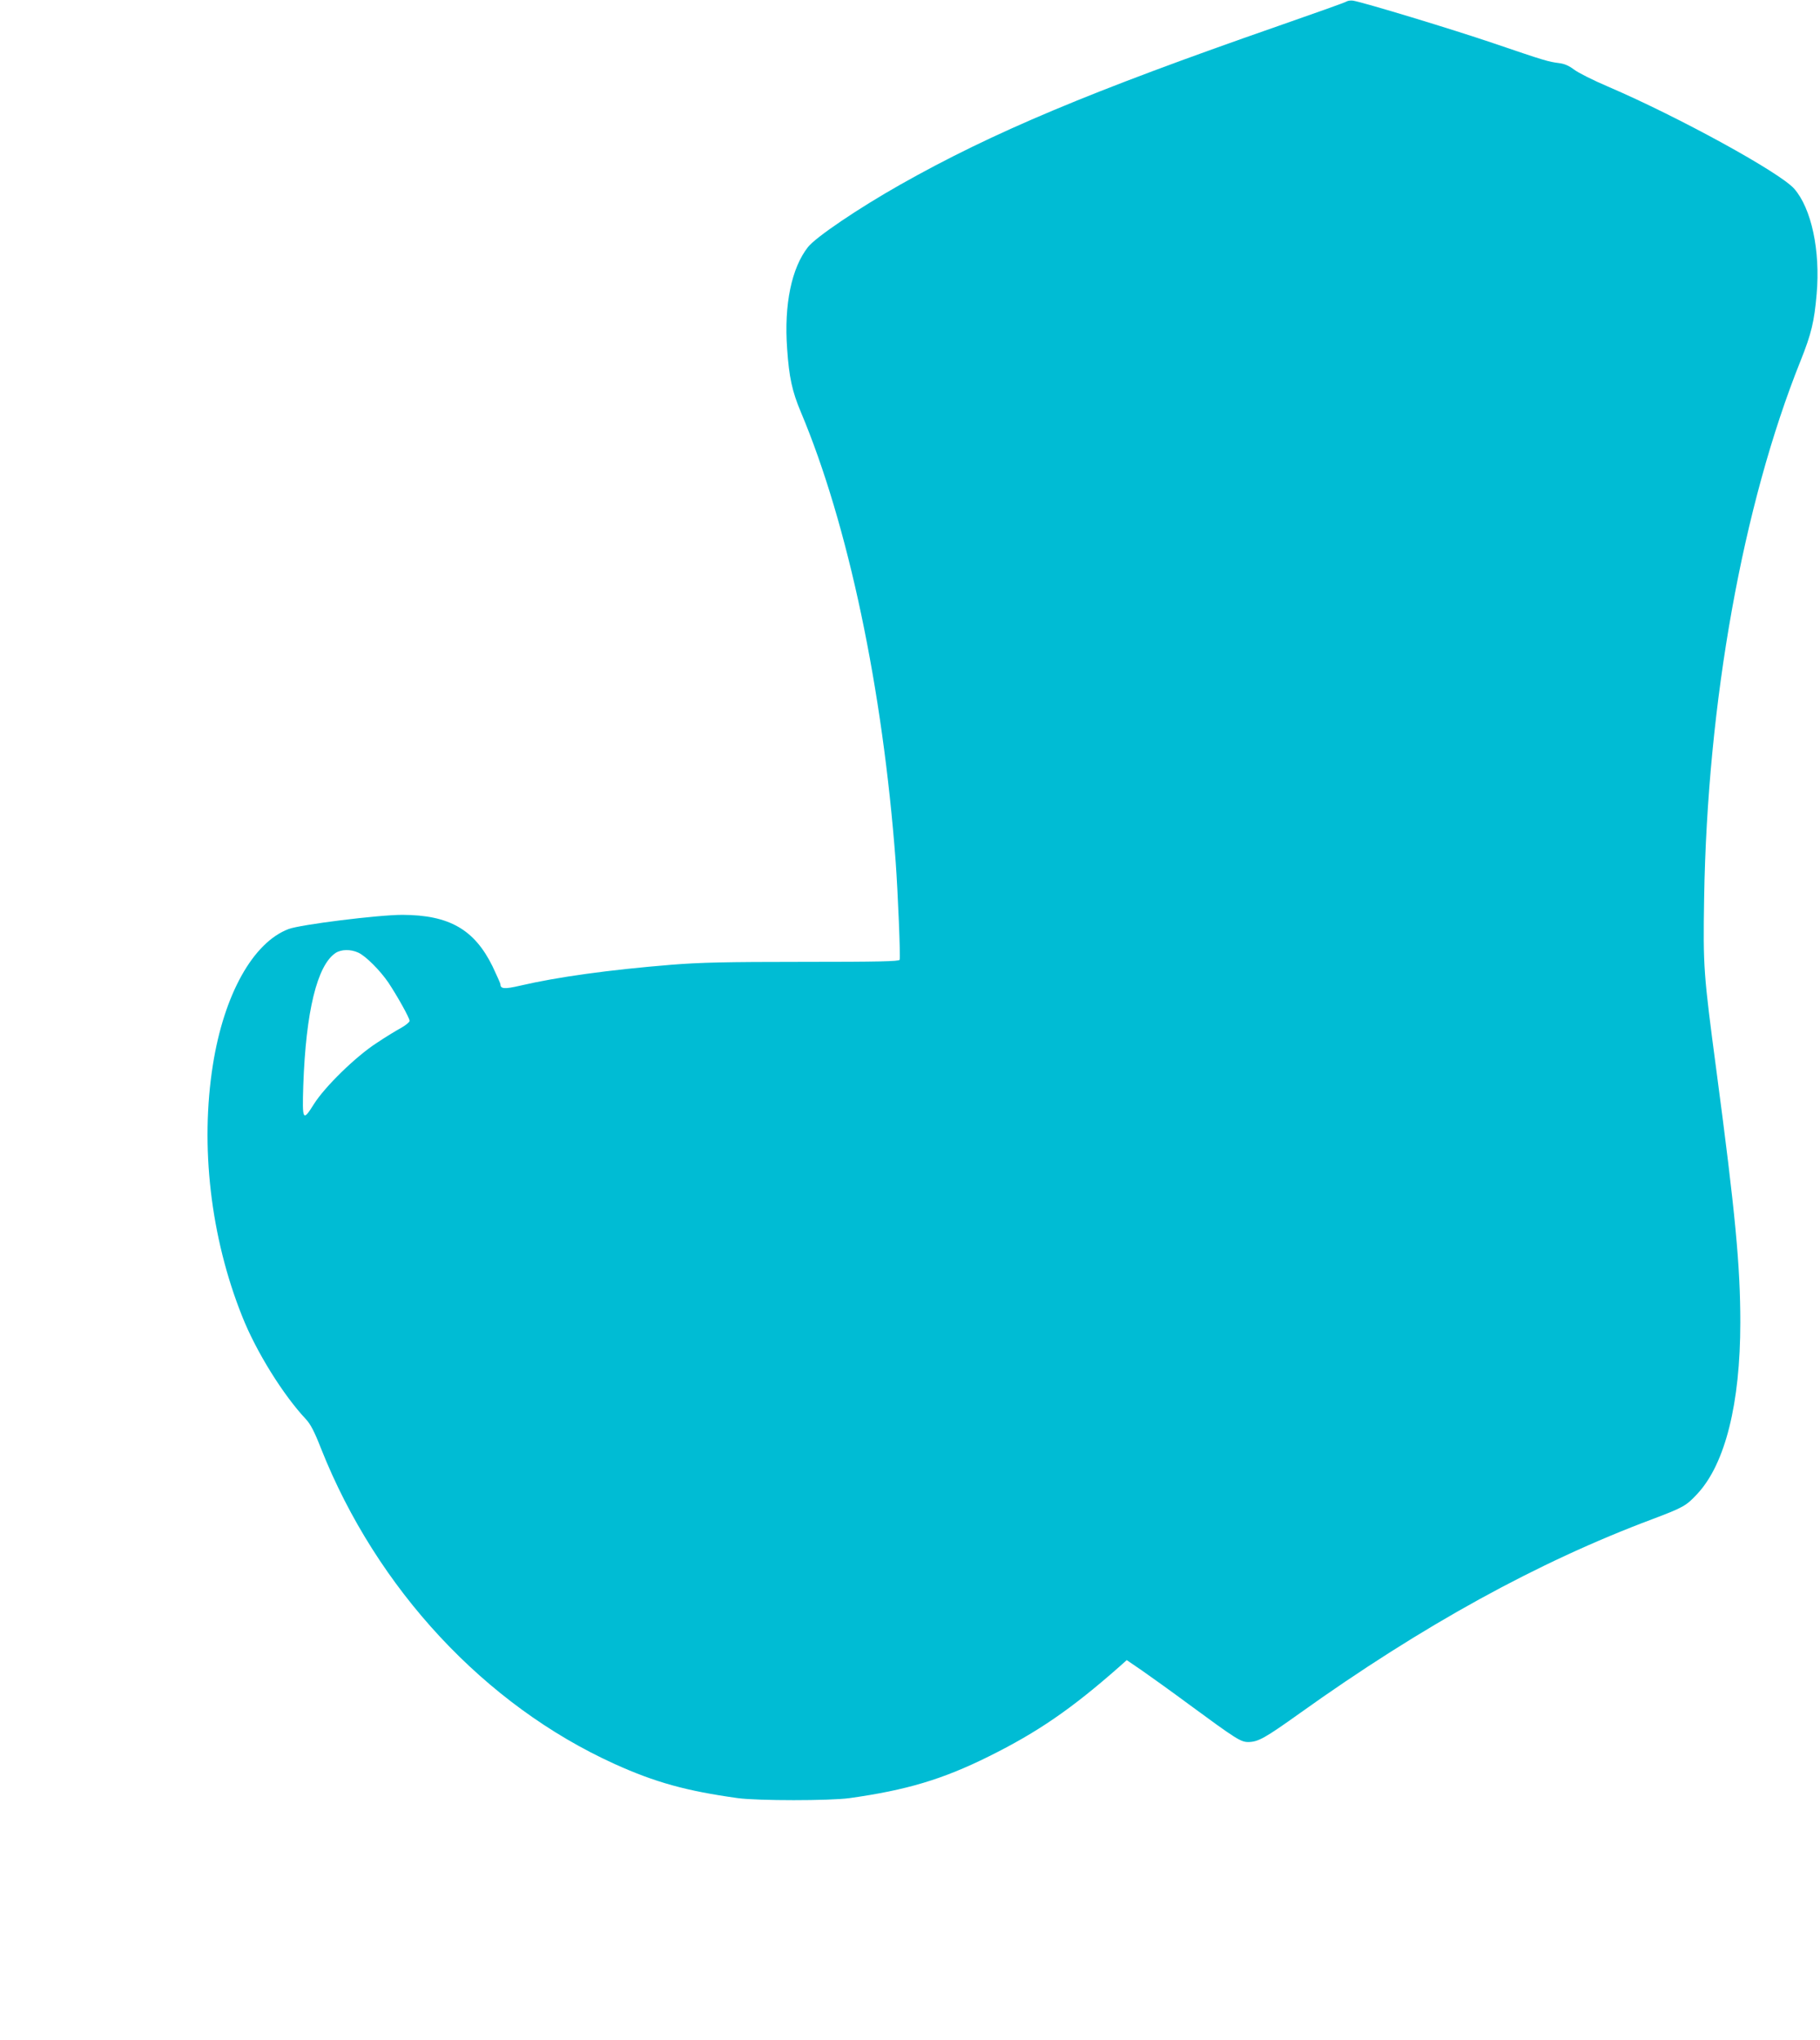 <?xml version="1.0" standalone="no"?>
<!DOCTYPE svg PUBLIC "-//W3C//DTD SVG 20010904//EN"
 "http://www.w3.org/TR/2001/REC-SVG-20010904/DTD/svg10.dtd">
<svg version="1.0" xmlns="http://www.w3.org/2000/svg"
 width="1142pt" height="1280pt" viewBox="0 0 1142 1280"
 preserveAspectRatio="xMidYMid meet">
<g transform="translate(0,1280) scale(0.1,-0.1)"
fill="#00bcd4" stroke="none">
<path d="M8448 12790 c-9 -6 -203 -75 -430 -154 -1174 -409 -1788 -666 -2368
-994 -262 -148 -530 -329 -580 -392 -103 -131 -151 -359 -131 -637 12 -180 32
-270 86 -398 297 -706 514 -1736 595 -2820 14 -192 31 -602 25 -617 -4 -10
-129 -13 -608 -13 -488 0 -644 -4 -822 -18 -394 -32 -718 -77 -950 -131 -98
-23 -125 -21 -125 8 0 6 -23 57 -50 114 -114 231 -272 321 -565 322 -151 0
-640 -61 -714 -89 -223 -84 -405 -410 -475 -851 -81 -510 -15 -1083 184 -1580
87 -220 257 -493 400 -645 28 -30 53 -77 95 -185 349 -879 1027 -1608 1840
-1977 256 -116 451 -170 775 -215 127 -17 575 -17 700 0 357 50 583 117 875
262 306 152 516 296 818 562 l47 42 98 -67 c53 -37 183 -130 287 -207 302
-222 330 -240 378 -240 62 1 102 23 322 180 772 552 1496 950 2215 1219 193
73 211 83 282 160 173 187 268 565 268 1074 0 352 -31 684 -149 1572 -82 619
-85 654 -78 1090 20 1229 242 2466 605 3371 68 170 86 246 101 419 24 273 -33
538 -141 661 -90 102 -724 450 -1169 641 -92 39 -187 87 -213 107 -32 24 -60
36 -93 40 -69 9 -87 14 -413 125 -259 88 -810 255 -880 267 -14 2 -33 0 -42
-6z m-6200 -5967 c48 -22 137 -112 189 -188 57 -86 133 -222 133 -240 0 -8
-23 -27 -51 -43 -28 -15 -99 -58 -157 -97 -131 -85 -324 -274 -392 -382 -70
-112 -74 -105 -67 115 16 466 87 756 203 833 36 23 94 24 142 2z"/>
</g>
</svg>
